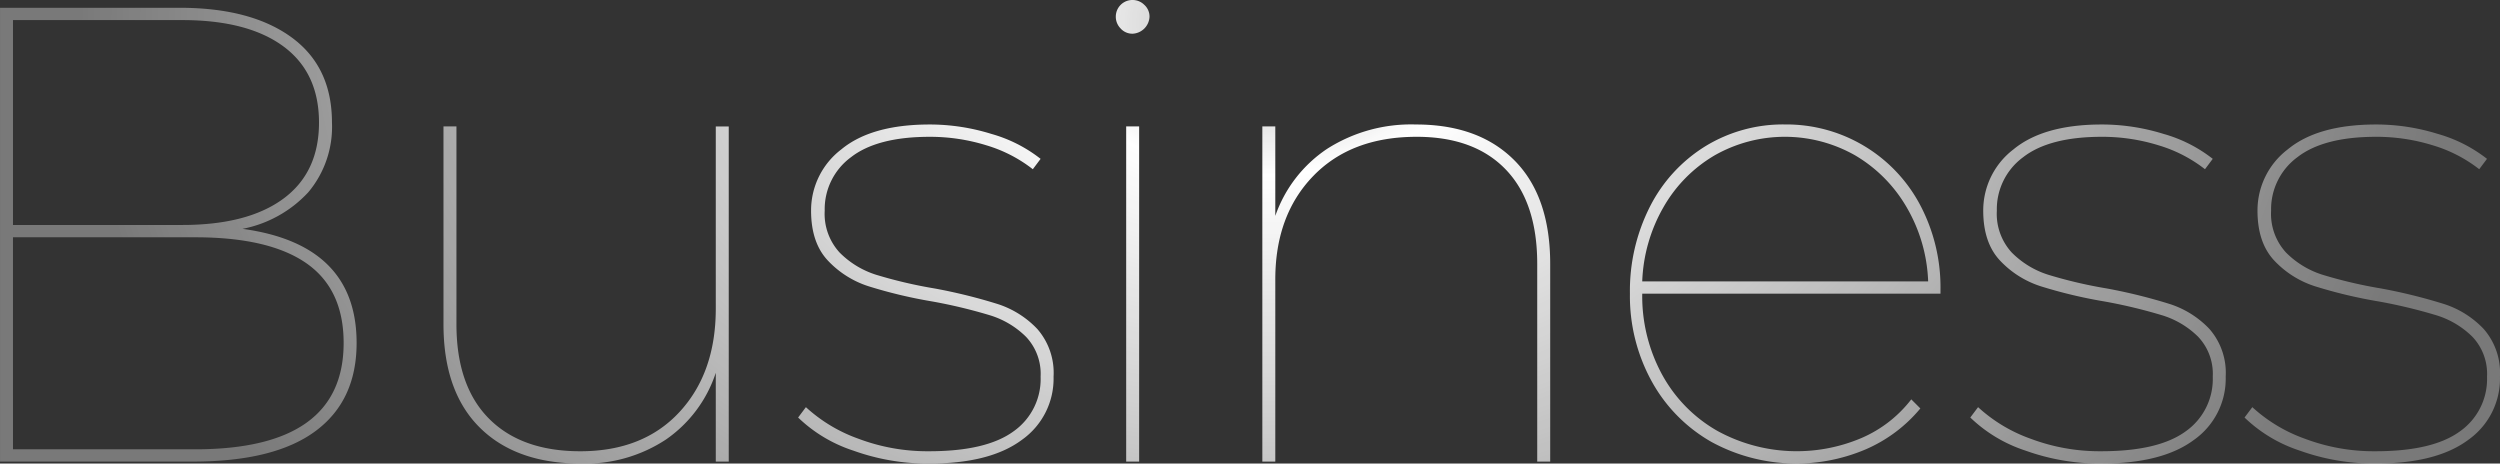 <svg xmlns="http://www.w3.org/2000/svg" xmlns:xlink="http://www.w3.org/1999/xlink" width="385.603" height="71.5" viewBox="0 0 385.603 71.5">
  <rect x="0" y="0" width="385.603" height="71.5" fill="#333333" stroke="none"/>
  <defs>
    <radialGradient id="radial-gradient" cx="0.5" cy="0.5" r="0.472" gradientTransform="translate(0 -0.507) scale(1 2.013)" gradientUnits="objectBoundingBox">
      <stop offset="0" stop-color="#fff" stop-opacity="0.635"/>
      <stop offset="0.182" stop-color="#fff"/>
      <stop offset="1" stop-color="#fff" stop-opacity="0.341"/>
    </radialGradient>
  </defs>
  <path id="交差_1" data-name="交差 1" d="M10476.856,11800.171a22.2,22.2,0,0,1-8.5-5.1l1.2-1.6a23.748,23.748,0,0,0,8.051,4.851,30.17,30.17,0,0,0,10.95,1.95q8.8,0,13-3.052a9.866,9.866,0,0,0,4.2-8.45,8.314,8.314,0,0,0-2.251-6.15,13.546,13.546,0,0,0-5.5-3.3,79.481,79.481,0,0,0-8.95-2.15,73.661,73.661,0,0,1-9.852-2.349,14.81,14.81,0,0,1-6.3-4q-2.55-2.751-2.549-7.648a11.822,11.822,0,0,1,4.65-9.45q4.649-3.85,13.648-3.85a32.015,32.015,0,0,1,9.5,1.45,21.939,21.939,0,0,1,7.6,3.85l-1.2,1.6a21.645,21.645,0,0,0-7.2-3.7,29.252,29.252,0,0,0-8.7-1.3q-8.1,0-12.15,3.15a9.96,9.96,0,0,0-4.05,8.25,8.812,8.812,0,0,0,2.3,6.449,13.745,13.745,0,0,0,5.7,3.45,70.831,70.831,0,0,0,9,2.1,82.637,82.637,0,0,1,9.7,2.4,14.594,14.594,0,0,1,6.1,3.85,10.3,10.3,0,0,1,2.5,7.351,11.553,11.553,0,0,1-4.9,9.751q-4.9,3.649-14.3,3.65A33.957,33.957,0,0,1,10476.856,11800.171Zm-42.3,0a22.191,22.191,0,0,1-8.5-5.1l1.2-1.6a23.714,23.714,0,0,0,8.048,4.851,30.193,30.193,0,0,0,10.95,1.95q8.8,0,13-3.052a9.863,9.863,0,0,0,4.2-8.45,8.31,8.31,0,0,0-2.251-6.15,13.507,13.507,0,0,0-5.5-3.3,79.268,79.268,0,0,0-8.95-2.15,73.491,73.491,0,0,1-9.849-2.349,14.816,14.816,0,0,1-6.3-4q-2.55-2.751-2.552-7.648a11.833,11.833,0,0,1,4.65-9.45q4.649-3.85,13.651-3.85a32.029,32.029,0,0,1,9.5,1.45,21.888,21.888,0,0,1,7.6,3.85l-1.2,1.6a21.621,21.621,0,0,0-7.2-3.7,29.267,29.267,0,0,0-8.7-1.3q-8.1,0-12.15,3.15a9.957,9.957,0,0,0-4.053,8.25,8.824,8.824,0,0,0,2.3,6.449,13.745,13.745,0,0,0,5.7,3.45,71,71,0,0,0,9,2.1,82.586,82.586,0,0,1,9.7,2.4,14.567,14.567,0,0,1,6.1,3.85,10.291,10.291,0,0,1,2.5,7.351,11.554,11.554,0,0,1-4.9,9.751q-4.9,3.649-14.3,3.65A33.964,33.964,0,0,1,10434.556,11800.171Zm-48.45-1.349a24.082,24.082,0,0,1-9.2-9.352,27.22,27.22,0,0,1-3.349-13.5,28.684,28.684,0,0,1,3.1-13.452,23.316,23.316,0,0,1,8.551-9.3,22.9,22.9,0,0,1,12.249-3.35,23.334,23.334,0,0,1,20.853,12.4,27.2,27.2,0,0,1,3.147,13.2v.5h-46a25.275,25.275,0,0,0,3.1,12.549,22.21,22.21,0,0,0,8.548,8.649,25.478,25.478,0,0,0,22.2,1.051,19.3,19.3,0,0,0,7.648-5.948l1.4,1.4a22.539,22.539,0,0,1-8.4,6.3,27.323,27.323,0,0,1-23.852-1.149Zm.452-44.15a21.747,21.747,0,0,0-7.851,8,24.747,24.747,0,0,0-3.251,11.4h44.1a24.4,24.4,0,0,0-3.3-11.4,22.17,22.17,0,0,0-7.9-8,21.932,21.932,0,0,0-21.8,0Zm-132.8,45.5a22.174,22.174,0,0,1-8.5-5.1l1.2-1.6a23.758,23.758,0,0,0,8.051,4.851,30.193,30.193,0,0,0,10.95,1.95q8.8,0,13-3.052a9.859,9.859,0,0,0,4.2-8.45,8.31,8.31,0,0,0-2.251-6.15,13.507,13.507,0,0,0-5.5-3.3,79.268,79.268,0,0,0-8.95-2.15,73.491,73.491,0,0,1-9.849-2.349,14.816,14.816,0,0,1-6.3-4q-2.55-2.751-2.552-7.648a11.83,11.83,0,0,1,4.65-9.45q4.649-3.85,13.651-3.85a32.029,32.029,0,0,1,9.5,1.45,21.888,21.888,0,0,1,7.6,3.85l-1.2,1.6a21.658,21.658,0,0,0-7.2-3.7,29.281,29.281,0,0,0-8.7-1.3q-8.1,0-12.15,3.15a9.955,9.955,0,0,0-4.05,8.25,8.823,8.823,0,0,0,2.3,6.449,13.737,13.737,0,0,0,5.7,3.45,70.81,70.81,0,0,0,9,2.1,82.637,82.637,0,0,1,9.7,2.4,14.585,14.585,0,0,1,6.1,3.85,10.291,10.291,0,0,1,2.5,7.351,11.554,11.554,0,0,1-4.9,9.751q-4.9,3.649-14.3,3.65A33.935,33.935,0,0,1,10253.759,11800.171Zm-57.6-3.549q-5.6-5.552-5.6-15.952v-30.5h2v30.5q0,9.5,5,14.55t14.1,5.053q9.7,0,15.3-6.053t5.6-15.947v-28.1h2v51.7h-2v-13.7a20.112,20.112,0,0,1-7.7,10.3,22.622,22.622,0,0,1-13.1,3.7Q10201.757,11802.172,10196.156,11796.622Zm163.1,5.249v-30.5q0-9.5-4.85-14.55t-13.749-5.05q-10.1,0-15.95,6.051t-5.85,15.949v28.1h-2v-51.7h2v13.8a20.551,20.551,0,0,1,8-10.349,24.05,24.05,0,0,1,13.7-3.749q9.7,0,15.2,5.55t5.5,15.949v30.5Zm-63.4,0v-51.7h2v51.7Zm-173.7,0v-70h27.7q11,0,17.25,4.549t6.25,13.15a15.691,15.691,0,0,1-3.65,10.752,18.648,18.648,0,0,1-10.149,5.647q17.6,2.4,17.6,17.6,0,8.9-6.348,13.6t-18.95,4.7Zm2-1.9h28.1q22.9,0,22.9-16.4,0-8.3-5.752-12.3t-17.149-4h-28.1Zm0-34.6h26.1q10.1,0,15.6-4.052t5.5-11.749q0-7.7-5.5-11.751t-15.6-4.049h-26.1Zm170.85-30.3a2.569,2.569,0,0,1-.75-1.8,2.562,2.562,0,0,1,2.6-2.6,2.563,2.563,0,0,1,1.8.75,2.435,2.435,0,0,1,.8,1.849,2.741,2.741,0,0,1-2.6,2.6A2.434,2.434,0,0,1,10295.006,11735.072Z" transform="translate(-10122.155 -11730.672)" fill="url(#radial-gradient)"/>
</svg>
